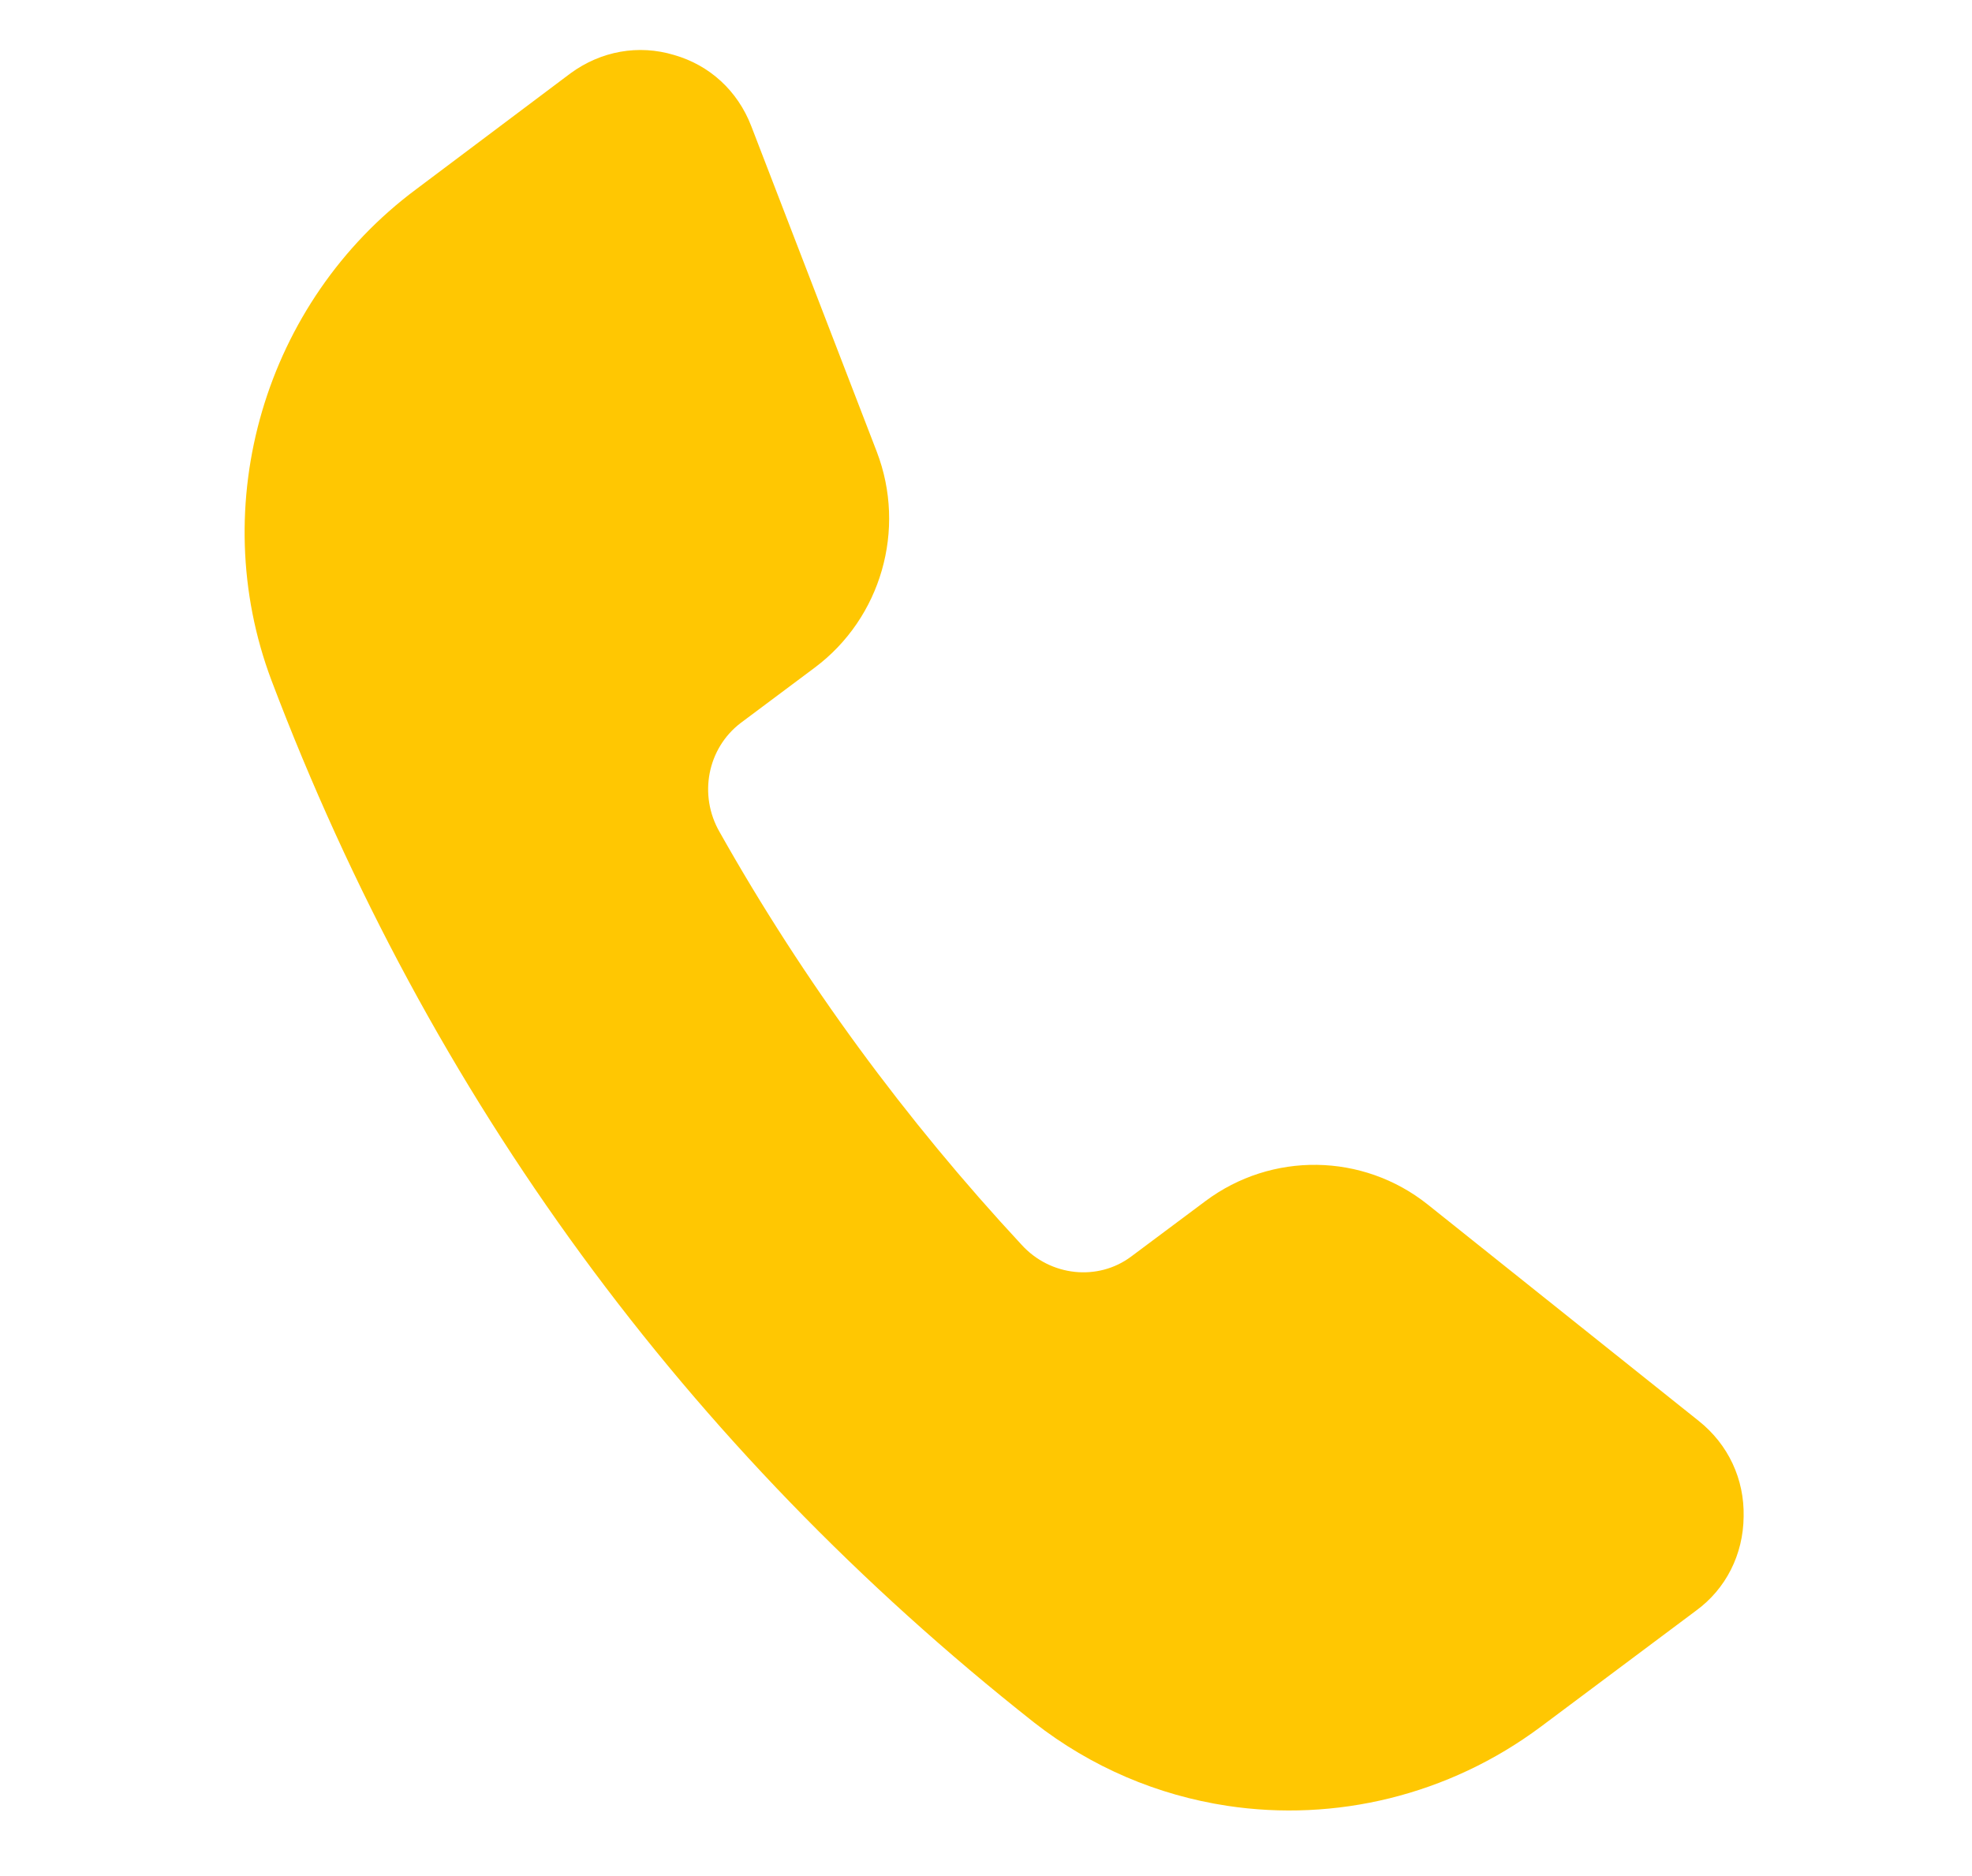 <?xml version="1.0" encoding="UTF-8"?> <svg xmlns="http://www.w3.org/2000/svg" width="41" height="39" viewBox="0 0 41 39" fill="none"><path d="M35.321 29.541L29.68 25.037C28.332 23.966 26.438 23.94 25.061 24.97L23.518 26.122C22.83 26.637 21.84 26.537 21.24 25.877C18.831 23.285 16.711 20.402 14.965 17.303C14.516 16.53 14.709 15.556 15.399 15.03L16.942 13.877C18.319 12.847 18.849 11.008 18.23 9.393L15.62 2.623C15.337 1.887 14.754 1.354 14.014 1.143C13.275 0.92 12.495 1.061 11.863 1.523L8.653 3.934C5.501 6.279 4.265 10.486 5.646 14.149C8.931 22.815 14.259 30.094 21.497 35.806C22.693 36.742 24.077 37.322 25.514 37.54C27.754 37.879 30.113 37.332 32.042 35.891L35.264 33.482C35.882 33.031 36.245 32.318 36.252 31.527C36.269 30.75 35.934 30.03 35.321 29.541Z" fill="#FFC702"></path></svg> 
